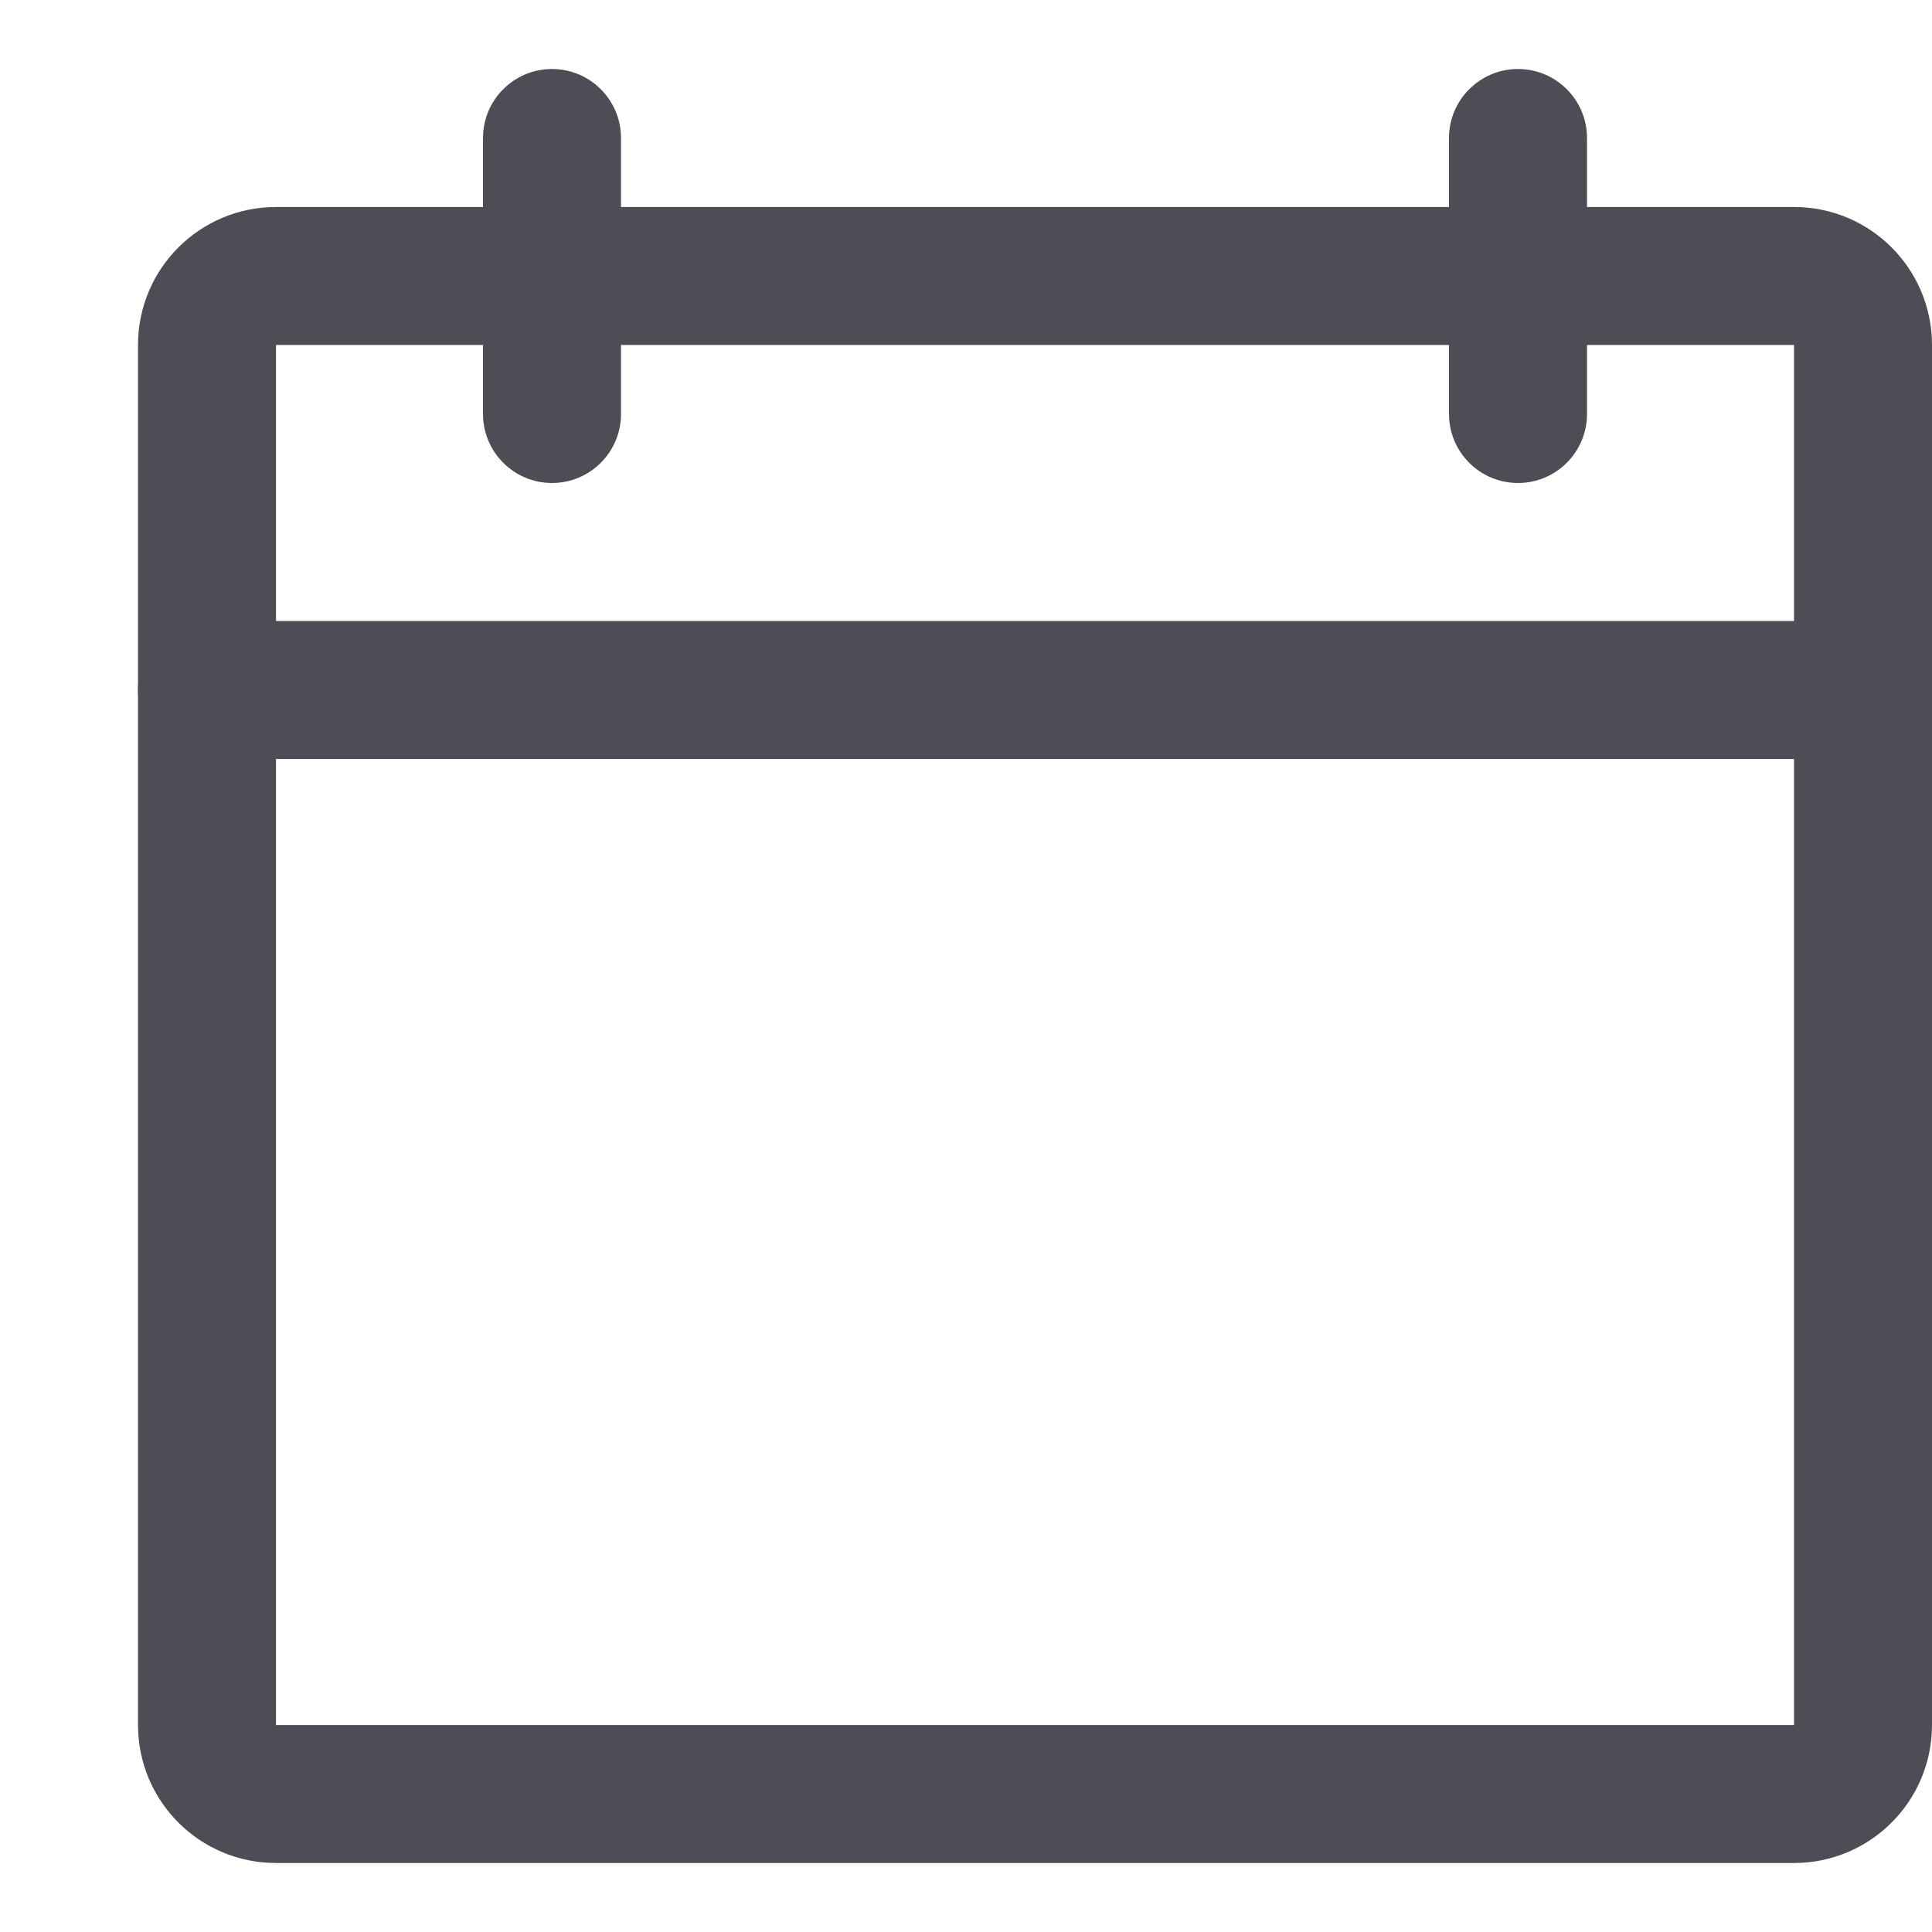 <svg width="28" height="28" viewBox="0 0 28 28" fill="none" xmlns="http://www.w3.org/2000/svg">
<path fill-rule="evenodd" clip-rule="evenodd" d="M2 5C2 3.895 2.895 3 4 3H26C27.105 3 28 3.895 28 5V25C28 26.105 27.105 27 26 27H4C2.895 27 2 26.105 2 25V5ZM26 5H4V25H26V5Z" fill="#4D4D55"/>
<path fill-rule="evenodd" clip-rule="evenodd" d="M22 1C22.552 1 23 1.448 23 2V6C23 6.552 22.552 7 22 7C21.448 7 21 6.552 21 6V2C21 1.448 21.448 1 22 1Z" fill="#4D4D55"/>
<path fill-rule="evenodd" clip-rule="evenodd" d="M8 1C8.552 1 9 1.448 9 2V6C9 6.552 8.552 7 8 7C7.448 7 7 6.552 7 6V2C7 1.448 7.448 1 8 1Z" fill="#4D4D55"/>
<path fill-rule="evenodd" clip-rule="evenodd" d="M2 10C2 9.448 2.448 9 3 9H27C27.552 9 28 9.448 28 10C28 10.552 27.552 11 27 11H3C2.448 11 2 10.552 2 10Z" fill="#4D4D55"/>
</svg>
